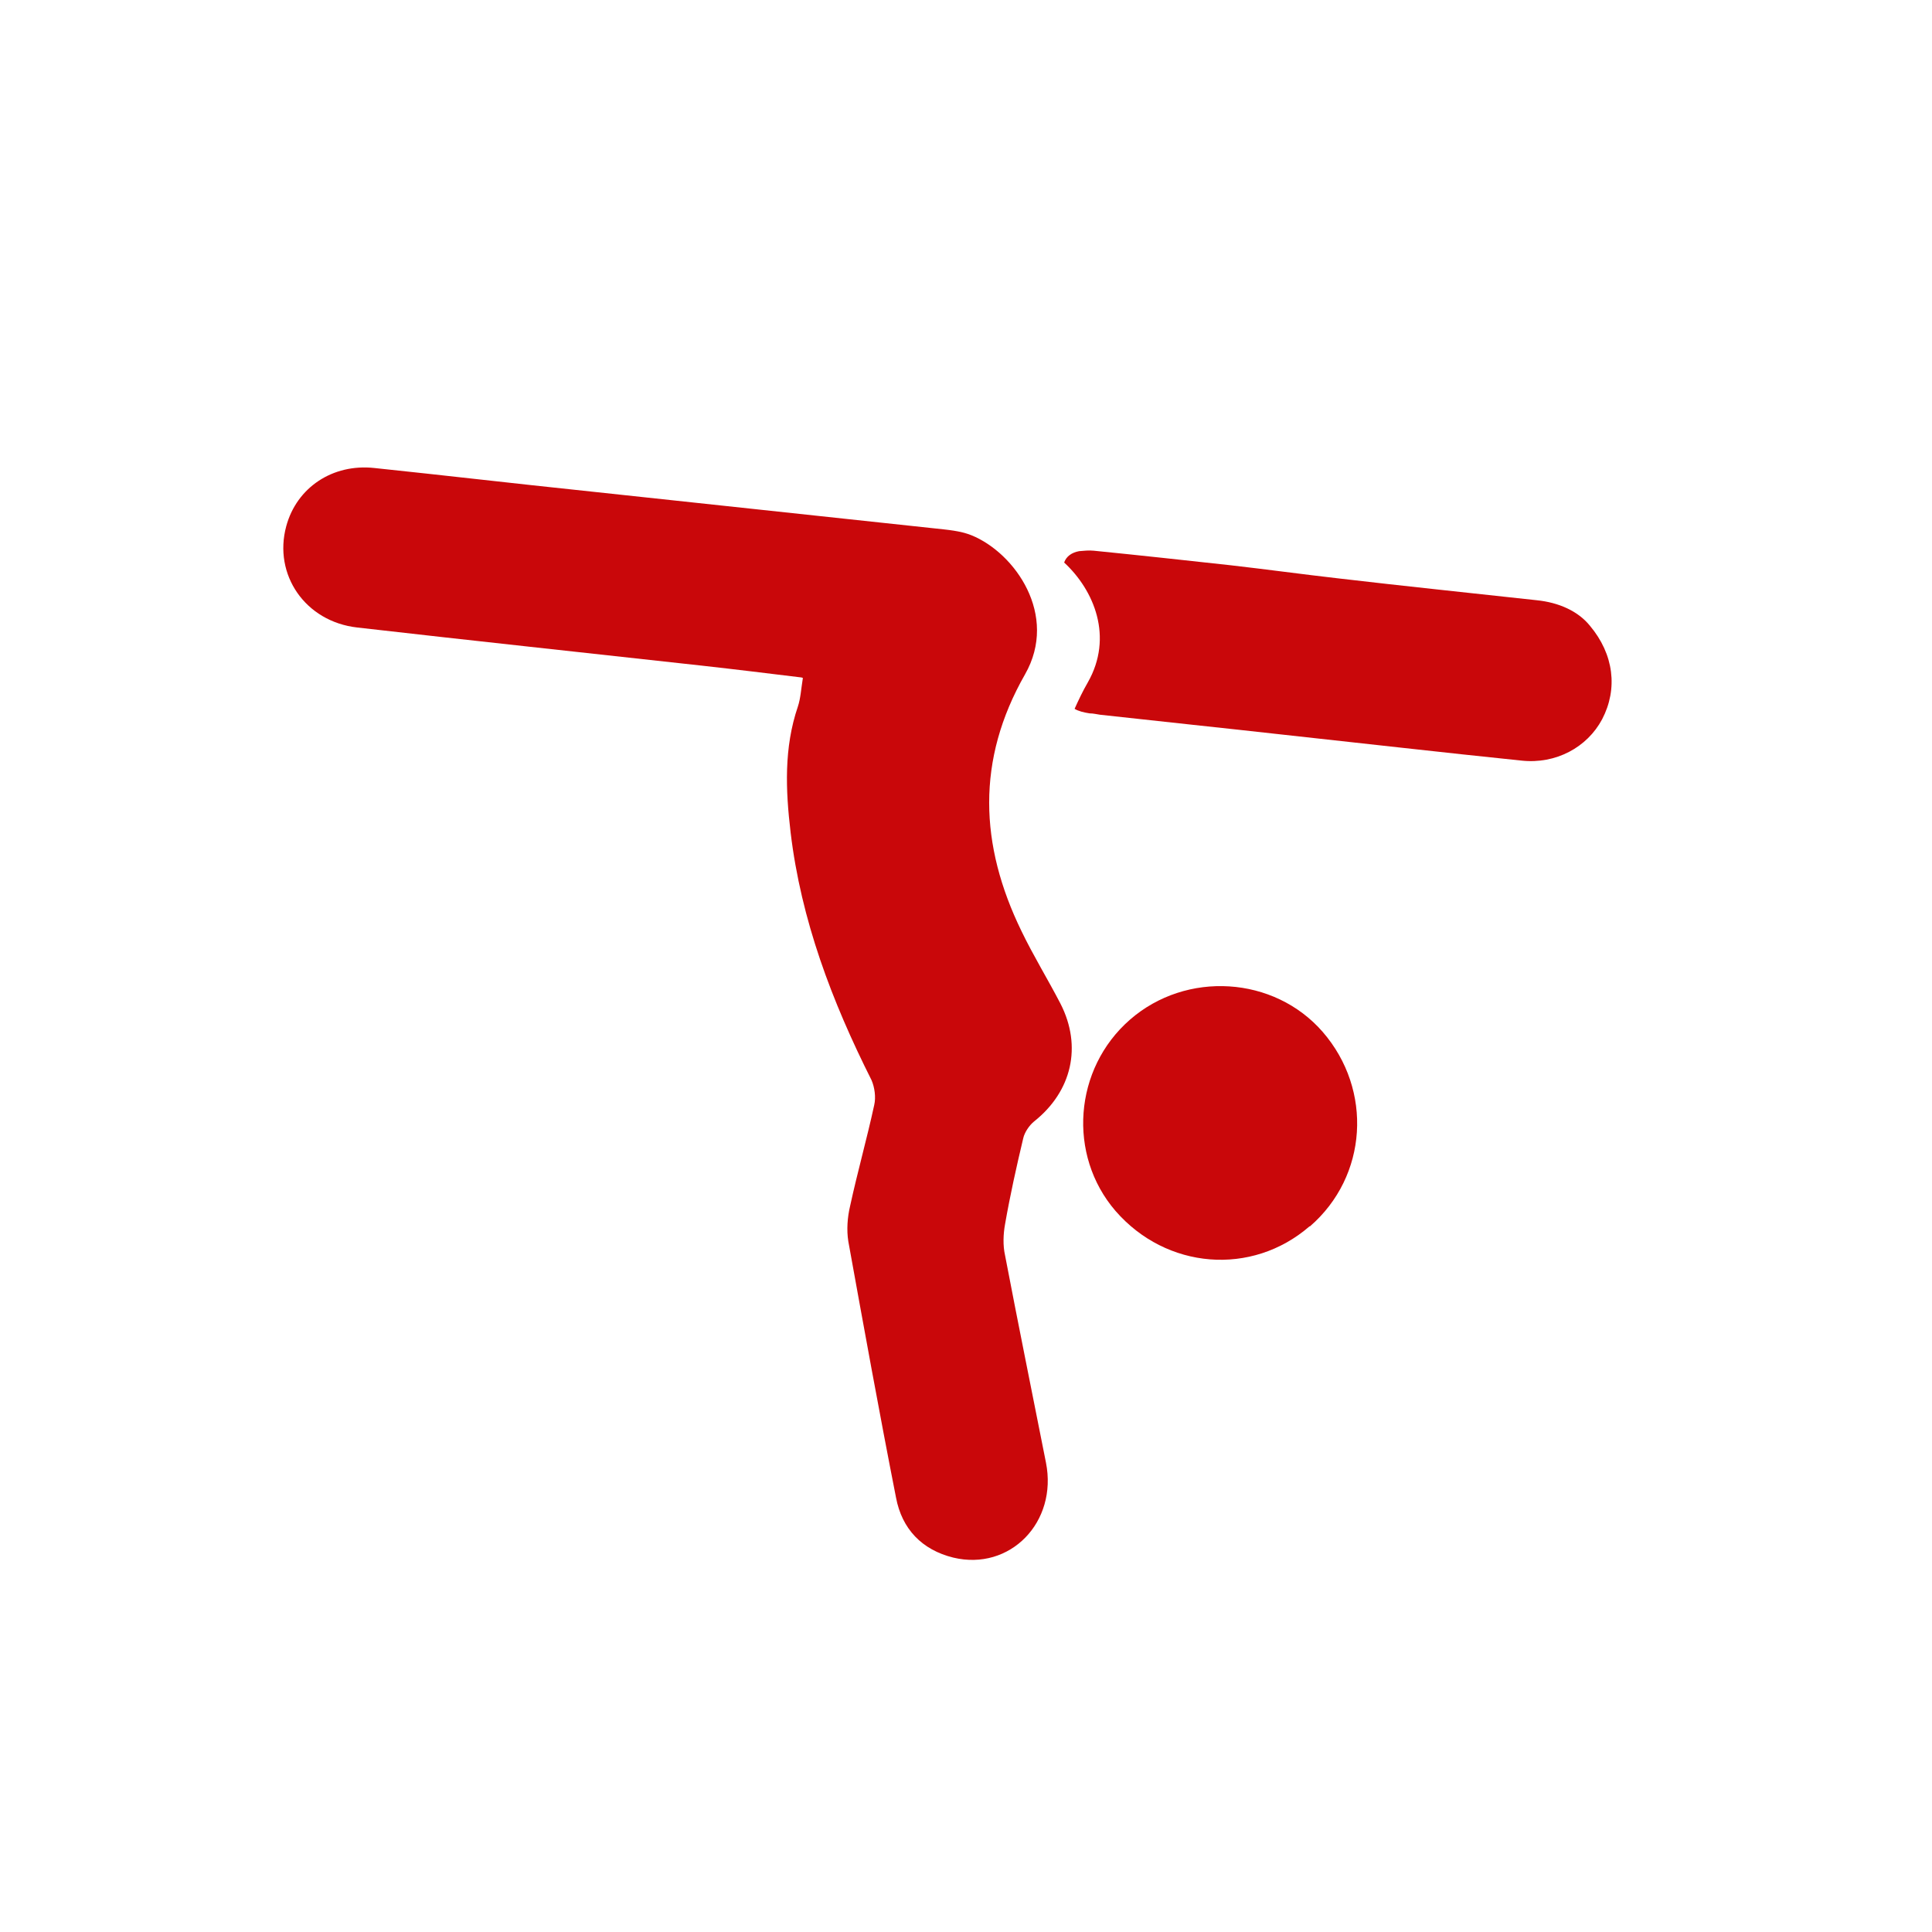 <svg xmlns="http://www.w3.org/2000/svg" id="Ebene_1" data-name="Ebene 1" viewBox="0 0 425.2 425.2"><defs><style>      .cls-1 {        fill: #c9070a;        stroke-width: 0px;      }    </style></defs><path class="cls-1" d="M176.4,149.1c-7.4-.9-14.7-1.8-21.9-2.6-25.3-2.8-50.6-5.5-75.9-8.4-11.4-1.3-18.5-11.6-15.6-22.3,2.3-8.5,10.2-13.8,19.4-12.8,15.3,1.6,30.7,3.4,46,5,25.8,2.8,51.6,5.5,77.4,8.3,2.7.3,5.5.5,8,1.5,9.6,3.9,19.2,17.6,11.8,30.6-10.8,18.9-10,37.6-.8,56.5,2.6,5.4,5.8,10.6,8.6,16,4.8,9.4,2.5,19.3-5.8,25.9-1.1.9-2.1,2.4-2.4,3.7-1.5,6.3-2.9,12.6-4,18.9-.4,2.2-.5,4.7,0,6.9,2.9,15.2,6,30.4,9,45.6,2.6,13.1-7.9,23.9-20.4,20.9-6.9-1.7-11.3-6.3-12.6-13.2-3.7-18.8-7.1-37.6-10.5-56.4-.4-2.5-.2-5.3.4-7.8,1.6-7.4,3.7-14.8,5.3-22.2.4-1.7.1-3.9-.6-5.5-8.7-17.3-15.5-35.2-17.8-54.5-1.1-9.3-1.5-18.6,1.6-27.7.6-1.8.7-3.8,1.1-6.3Z"></path><path class="cls-1" d="M288.2,269.9c-12.7,11-31.5,9.5-42.7-3.4-10.6-12.3-9.2-31.3,3.2-42.1,12.4-10.8,31.7-9.6,42.4,2.7,11.1,12.8,9.9,31.8-2.8,42.8Z"></path><path class="cls-1" d="M242.3,127"></path><path class="cls-1" d="M239.4,150.2c-1.1,1.9-2,3.8-2.9,5.8.8.5,2,.8,3.3,1,.8,0,1.6.2,2.3.3,13.5,1.5,27,2.9,40.4,4.4,17.5,1.9,34.9,3.9,52.4,5.7,7.5.8,14.4-2.9,17.7-9.1,3.5-6.7,2.6-14.3-2.7-20.6-2.6-3.2-6.8-5.1-11.7-5.6-14.6-1.6-29.1-3.1-43.6-4.8-7.9-.9-15.9-2-23.8-2.9-10-1.1-20.1-2.2-30.1-3.2-1-.1-2.1,0-3.2.1-1.6.3-2.8,1.1-3.3,2.5,6.6,6.1,10.9,16.4,5.2,26.4Z"></path></svg>